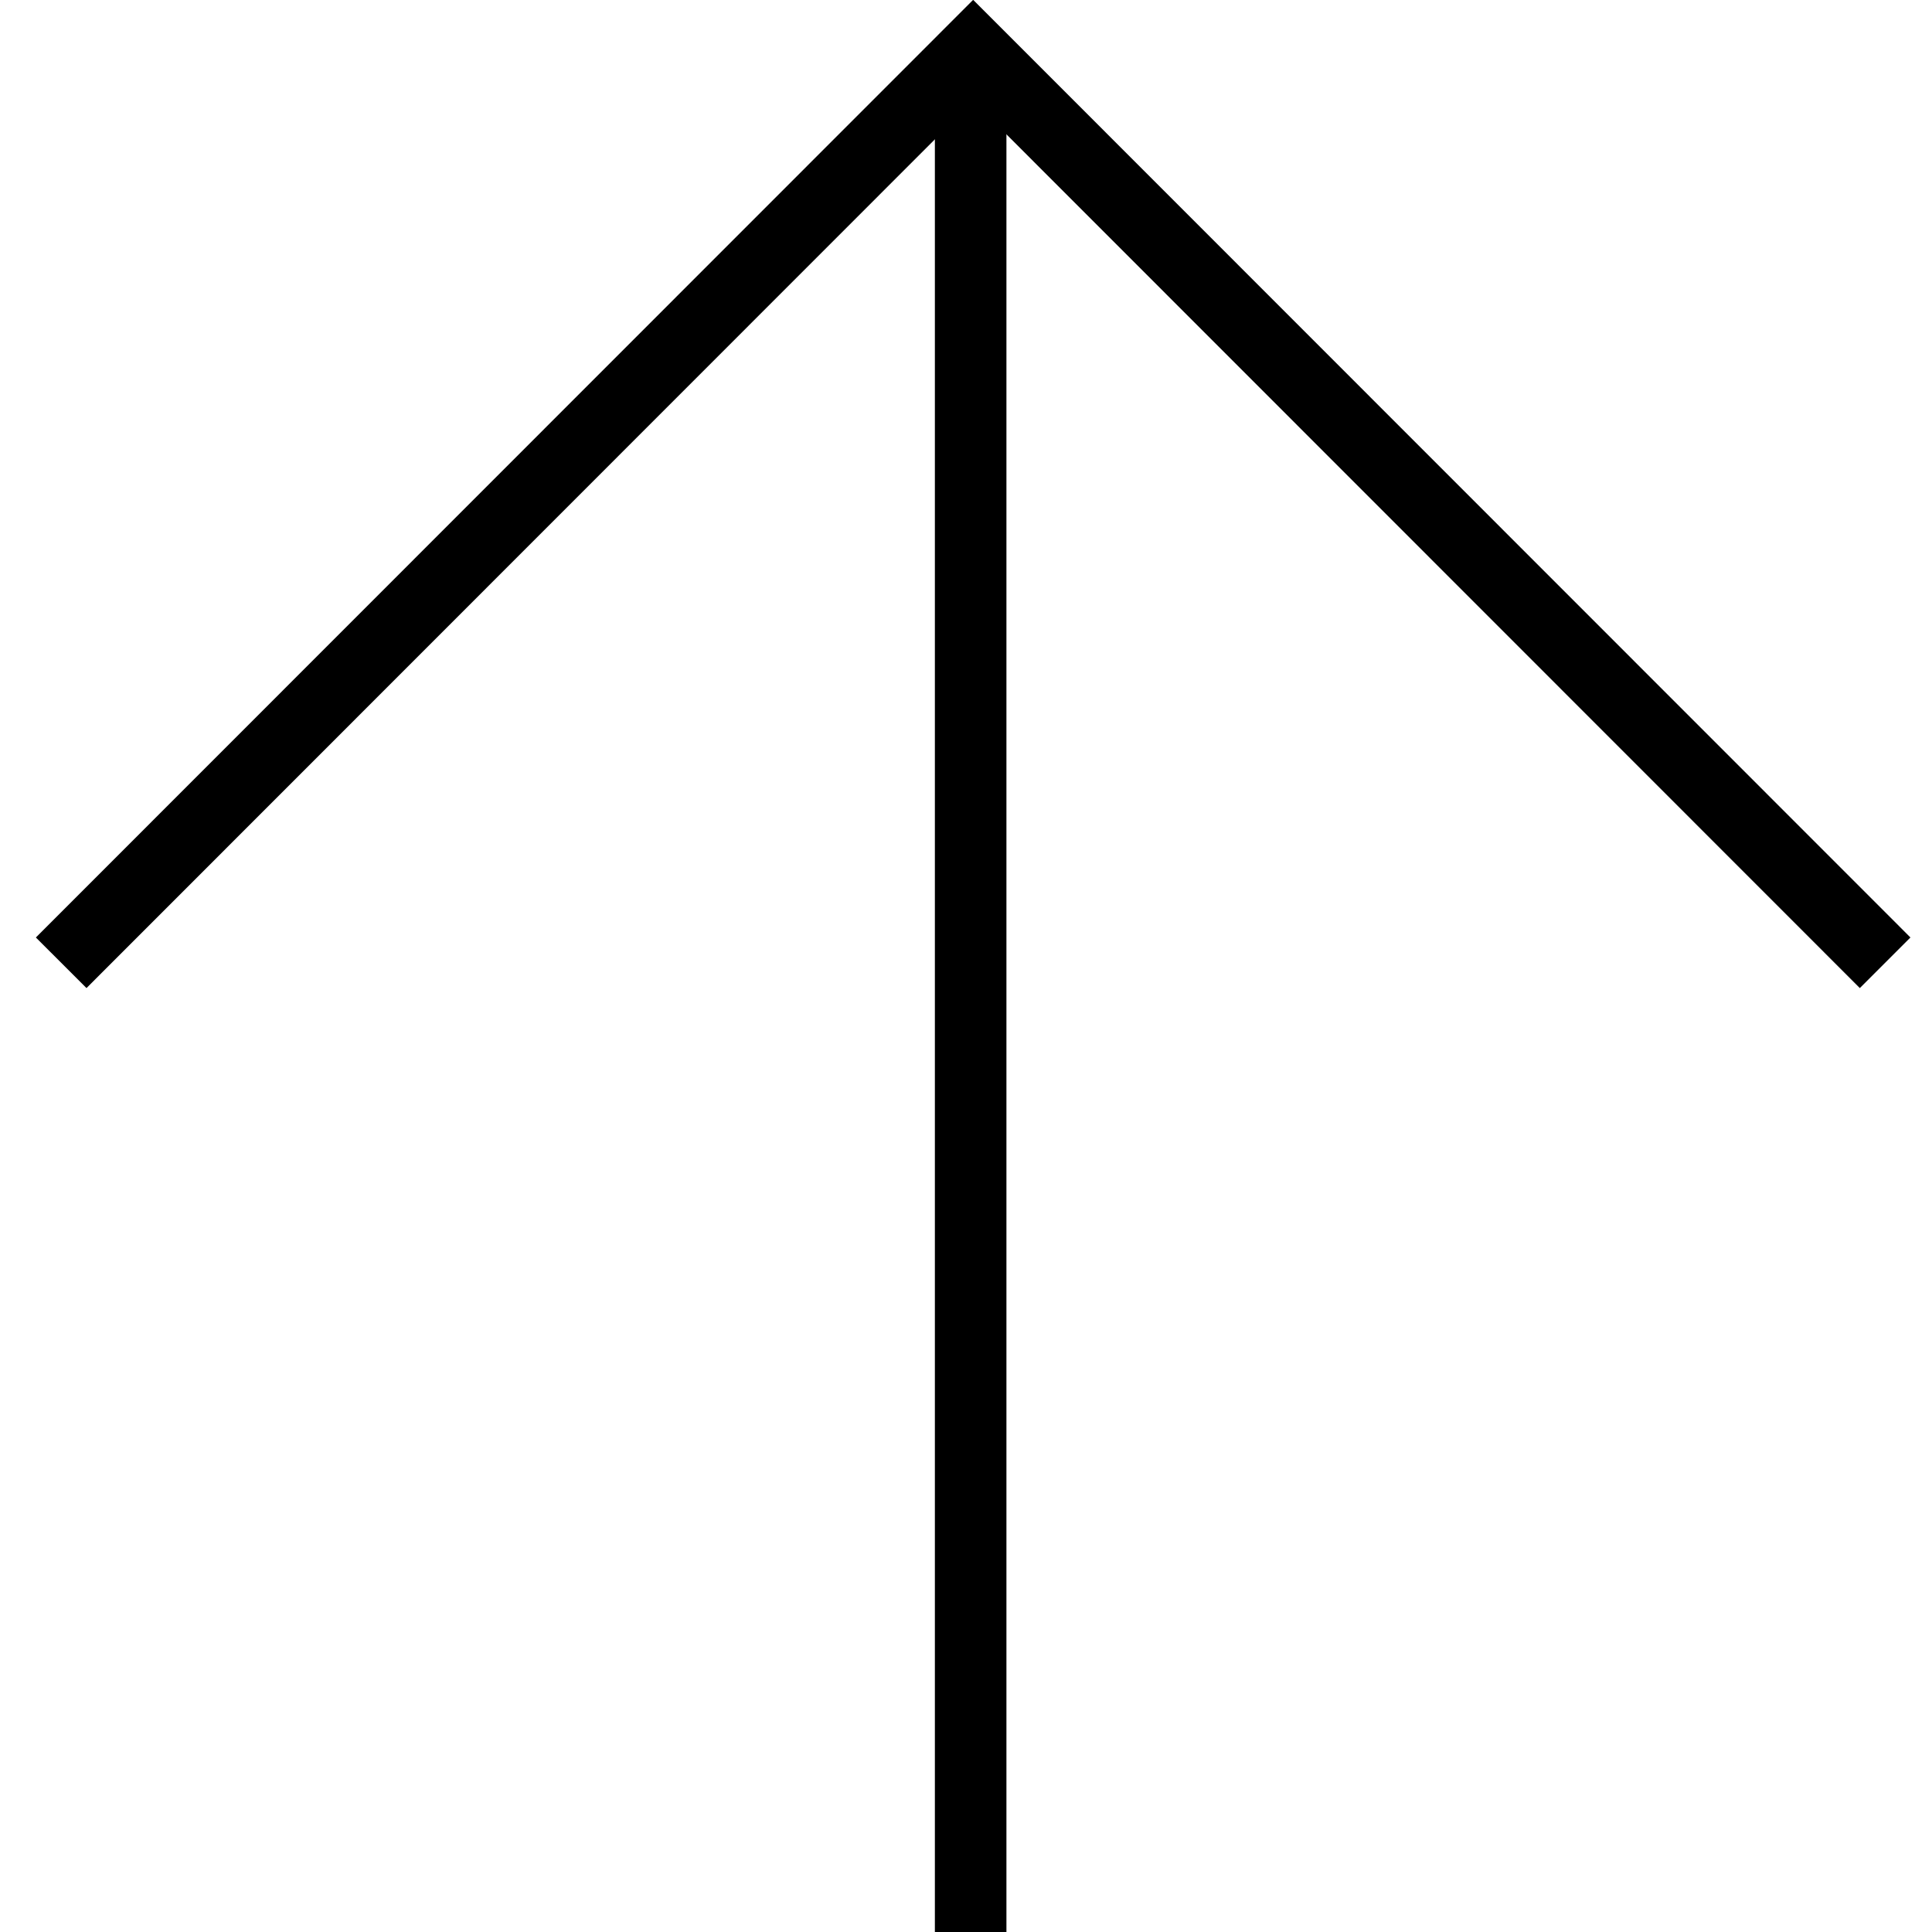 <svg width="54" height="54" viewBox="0 0 54 54" fill="none" xmlns="http://www.w3.org/2000/svg">
<g clip-path="url(#clip0_16_27)">
<g clip-path="url(#clip1_16_27)">
<path d="M27.13 1.41V54.62" stroke="black" stroke-width="2" stroke-miterlimit="10"/>
<path d="M52.69 26.91L27.2 1.41L1.71 26.91" stroke="black" stroke-width="2" stroke-miterlimit="10"/>
</g>
</g>
<defs>
<clipPath id="clip0_16_27">
<rect width="54" height="54" fill="white"/>
</clipPath>
<clipPath id="clip1_16_27">
<rect width="52.4" height="54.62" fill="white" transform="translate(1)"/>
</clipPath>
</defs>
</svg>
